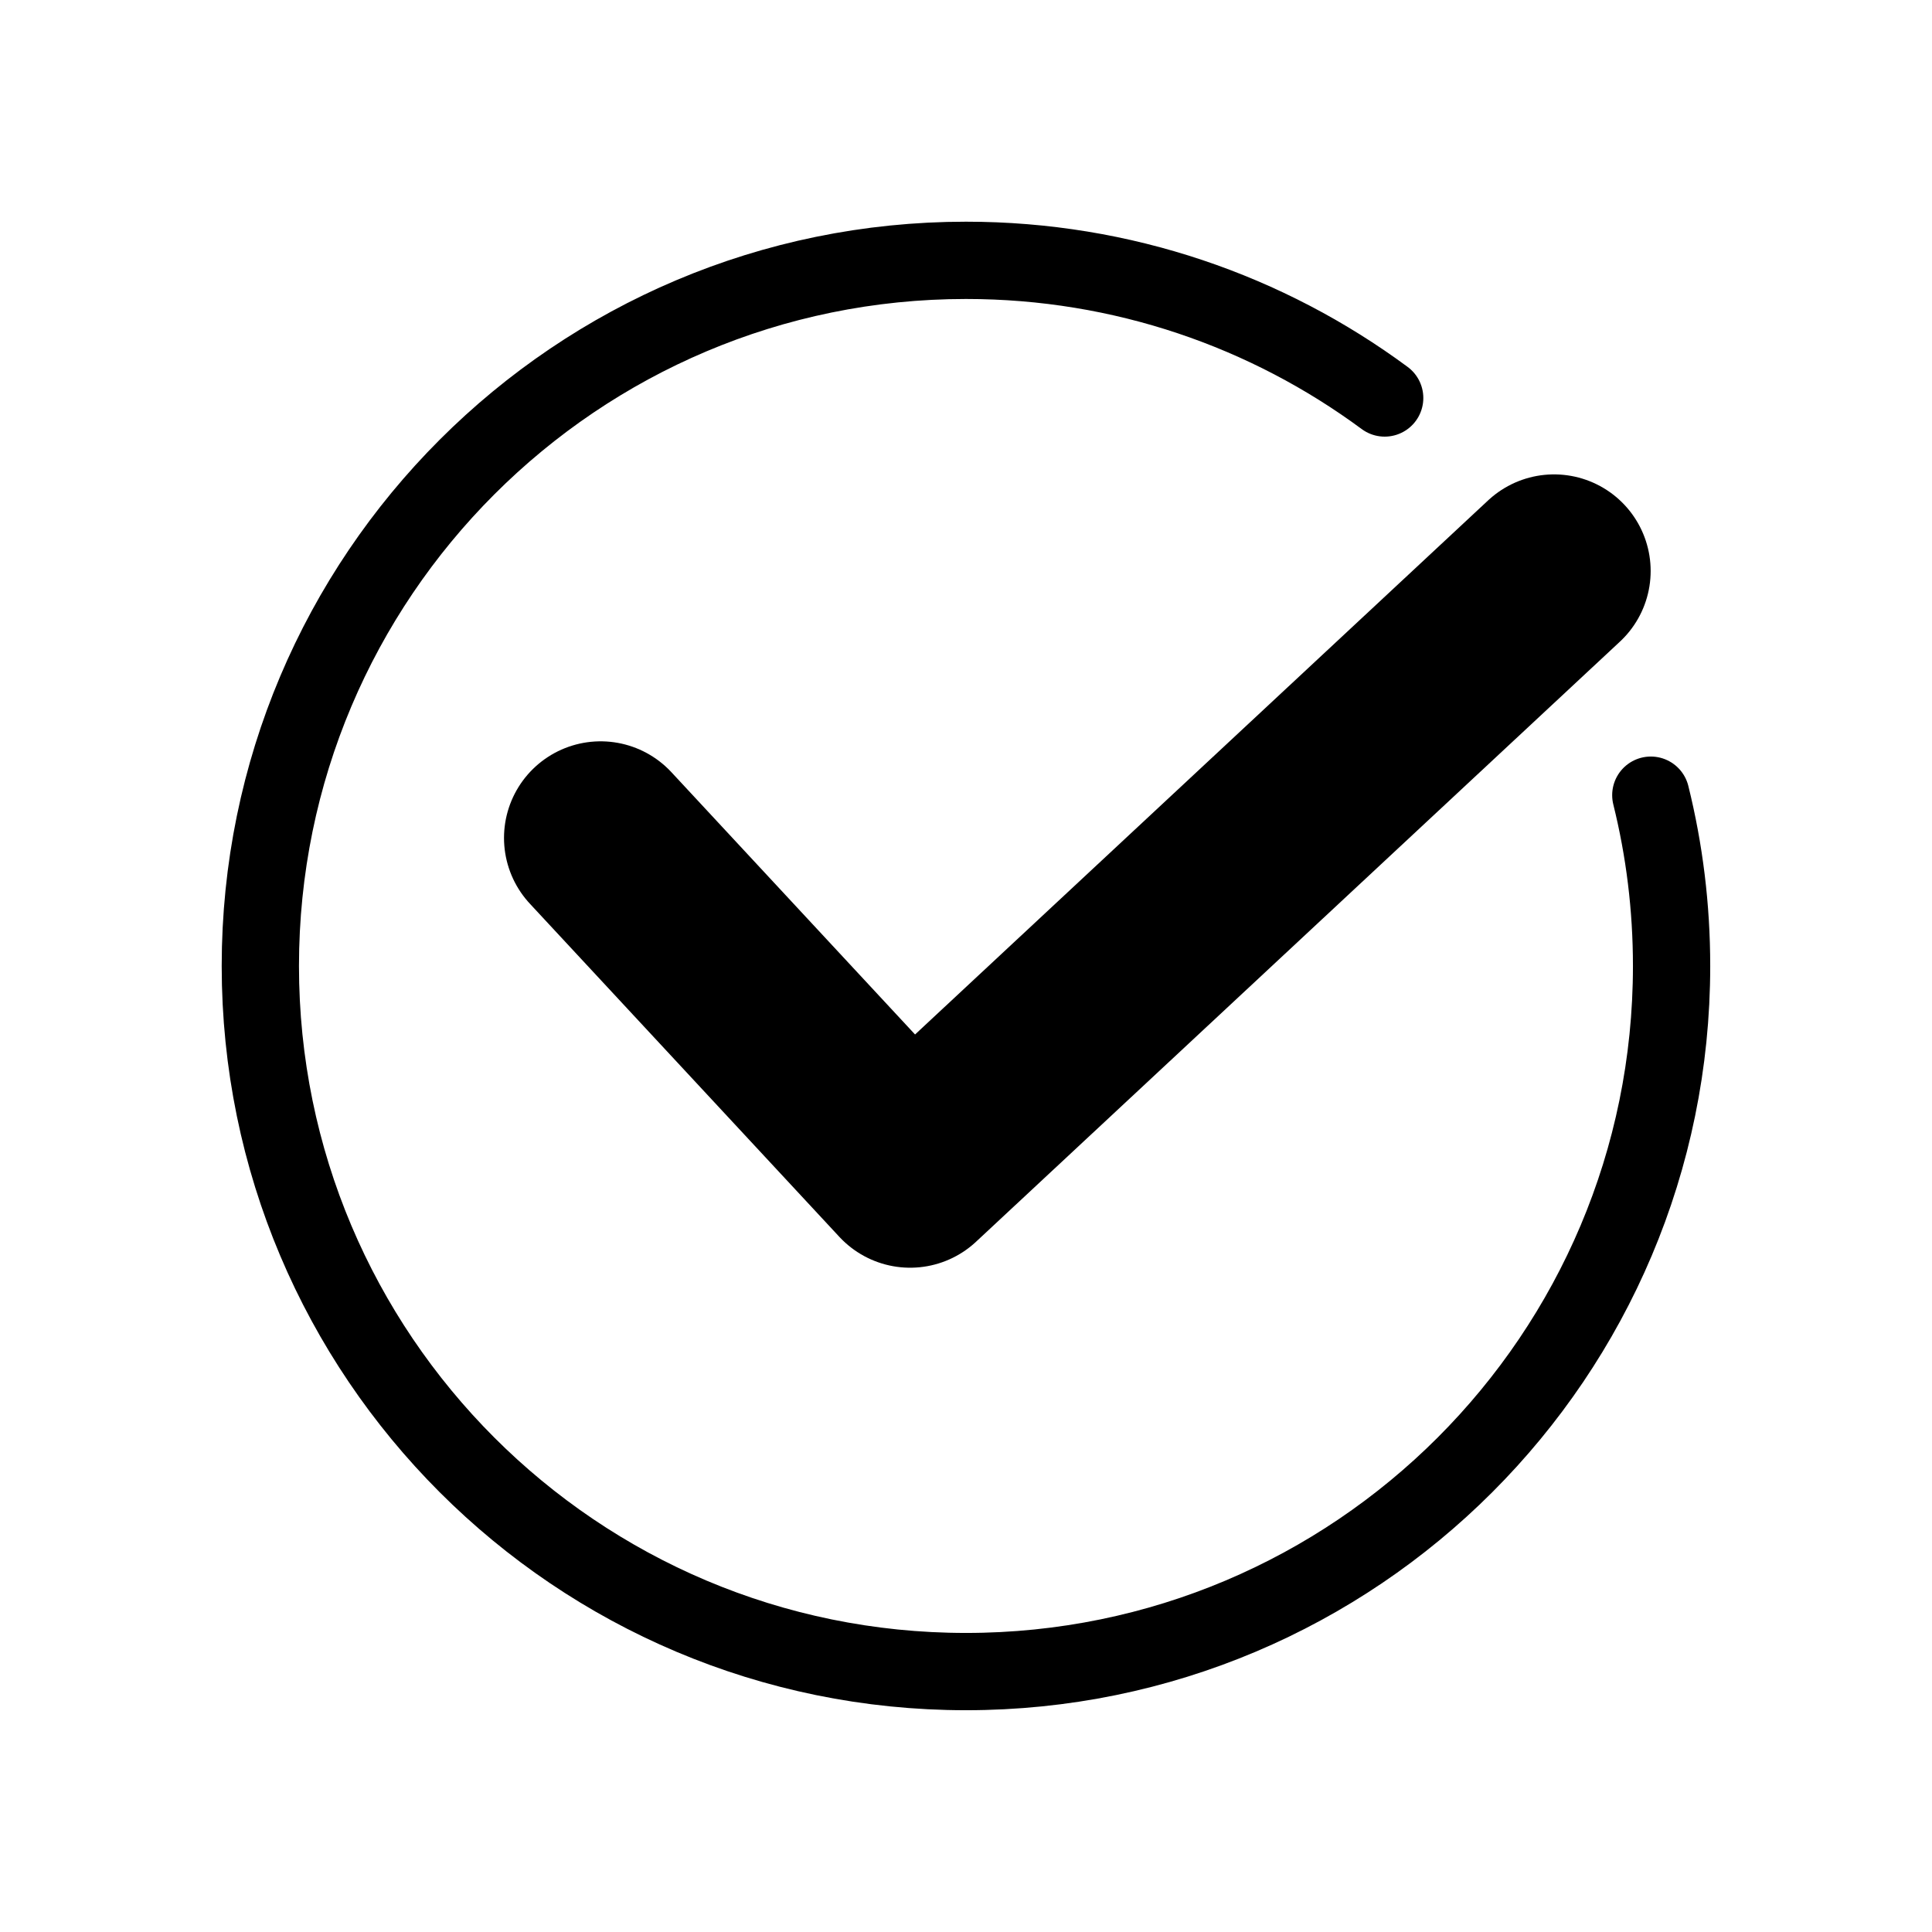 <svg width="24" height="24" viewBox="0 0 24 24" fill="none" xmlns="http://www.w3.org/2000/svg">
<mask id="mask0_5730_2248" style="mask-type:luminance" maskUnits="userSpaceOnUse" x="0" y="0" width="24" height="24">
<path d="M24 0H0V24H24V0Z" fill="white"/>
</mask>
<g mask="url(#mask0_5730_2248)">
<path d="M20.507 9.878C20.676 10.558 20.765 11.268 20.765 12C20.765 16.841 16.841 20.765 12 20.765C7.159 20.765 3.234 16.841 3.234 12C3.234 7.159 7.159 3.234 12 3.234C13.947 3.234 15.746 3.869 17.201 4.944" stroke="black" stroke-width="0.96" stroke-linecap="round" stroke-linejoin="round"/>
<path d="M7.461 10.409C9.213 12.295 11.306 14.548 11.306 14.548C11.306 14.548 16.882 9.351 19.305 7.093" stroke="black" stroke-width="2.4" stroke-linecap="round" stroke-linejoin="round"/>
</g>
</svg>
